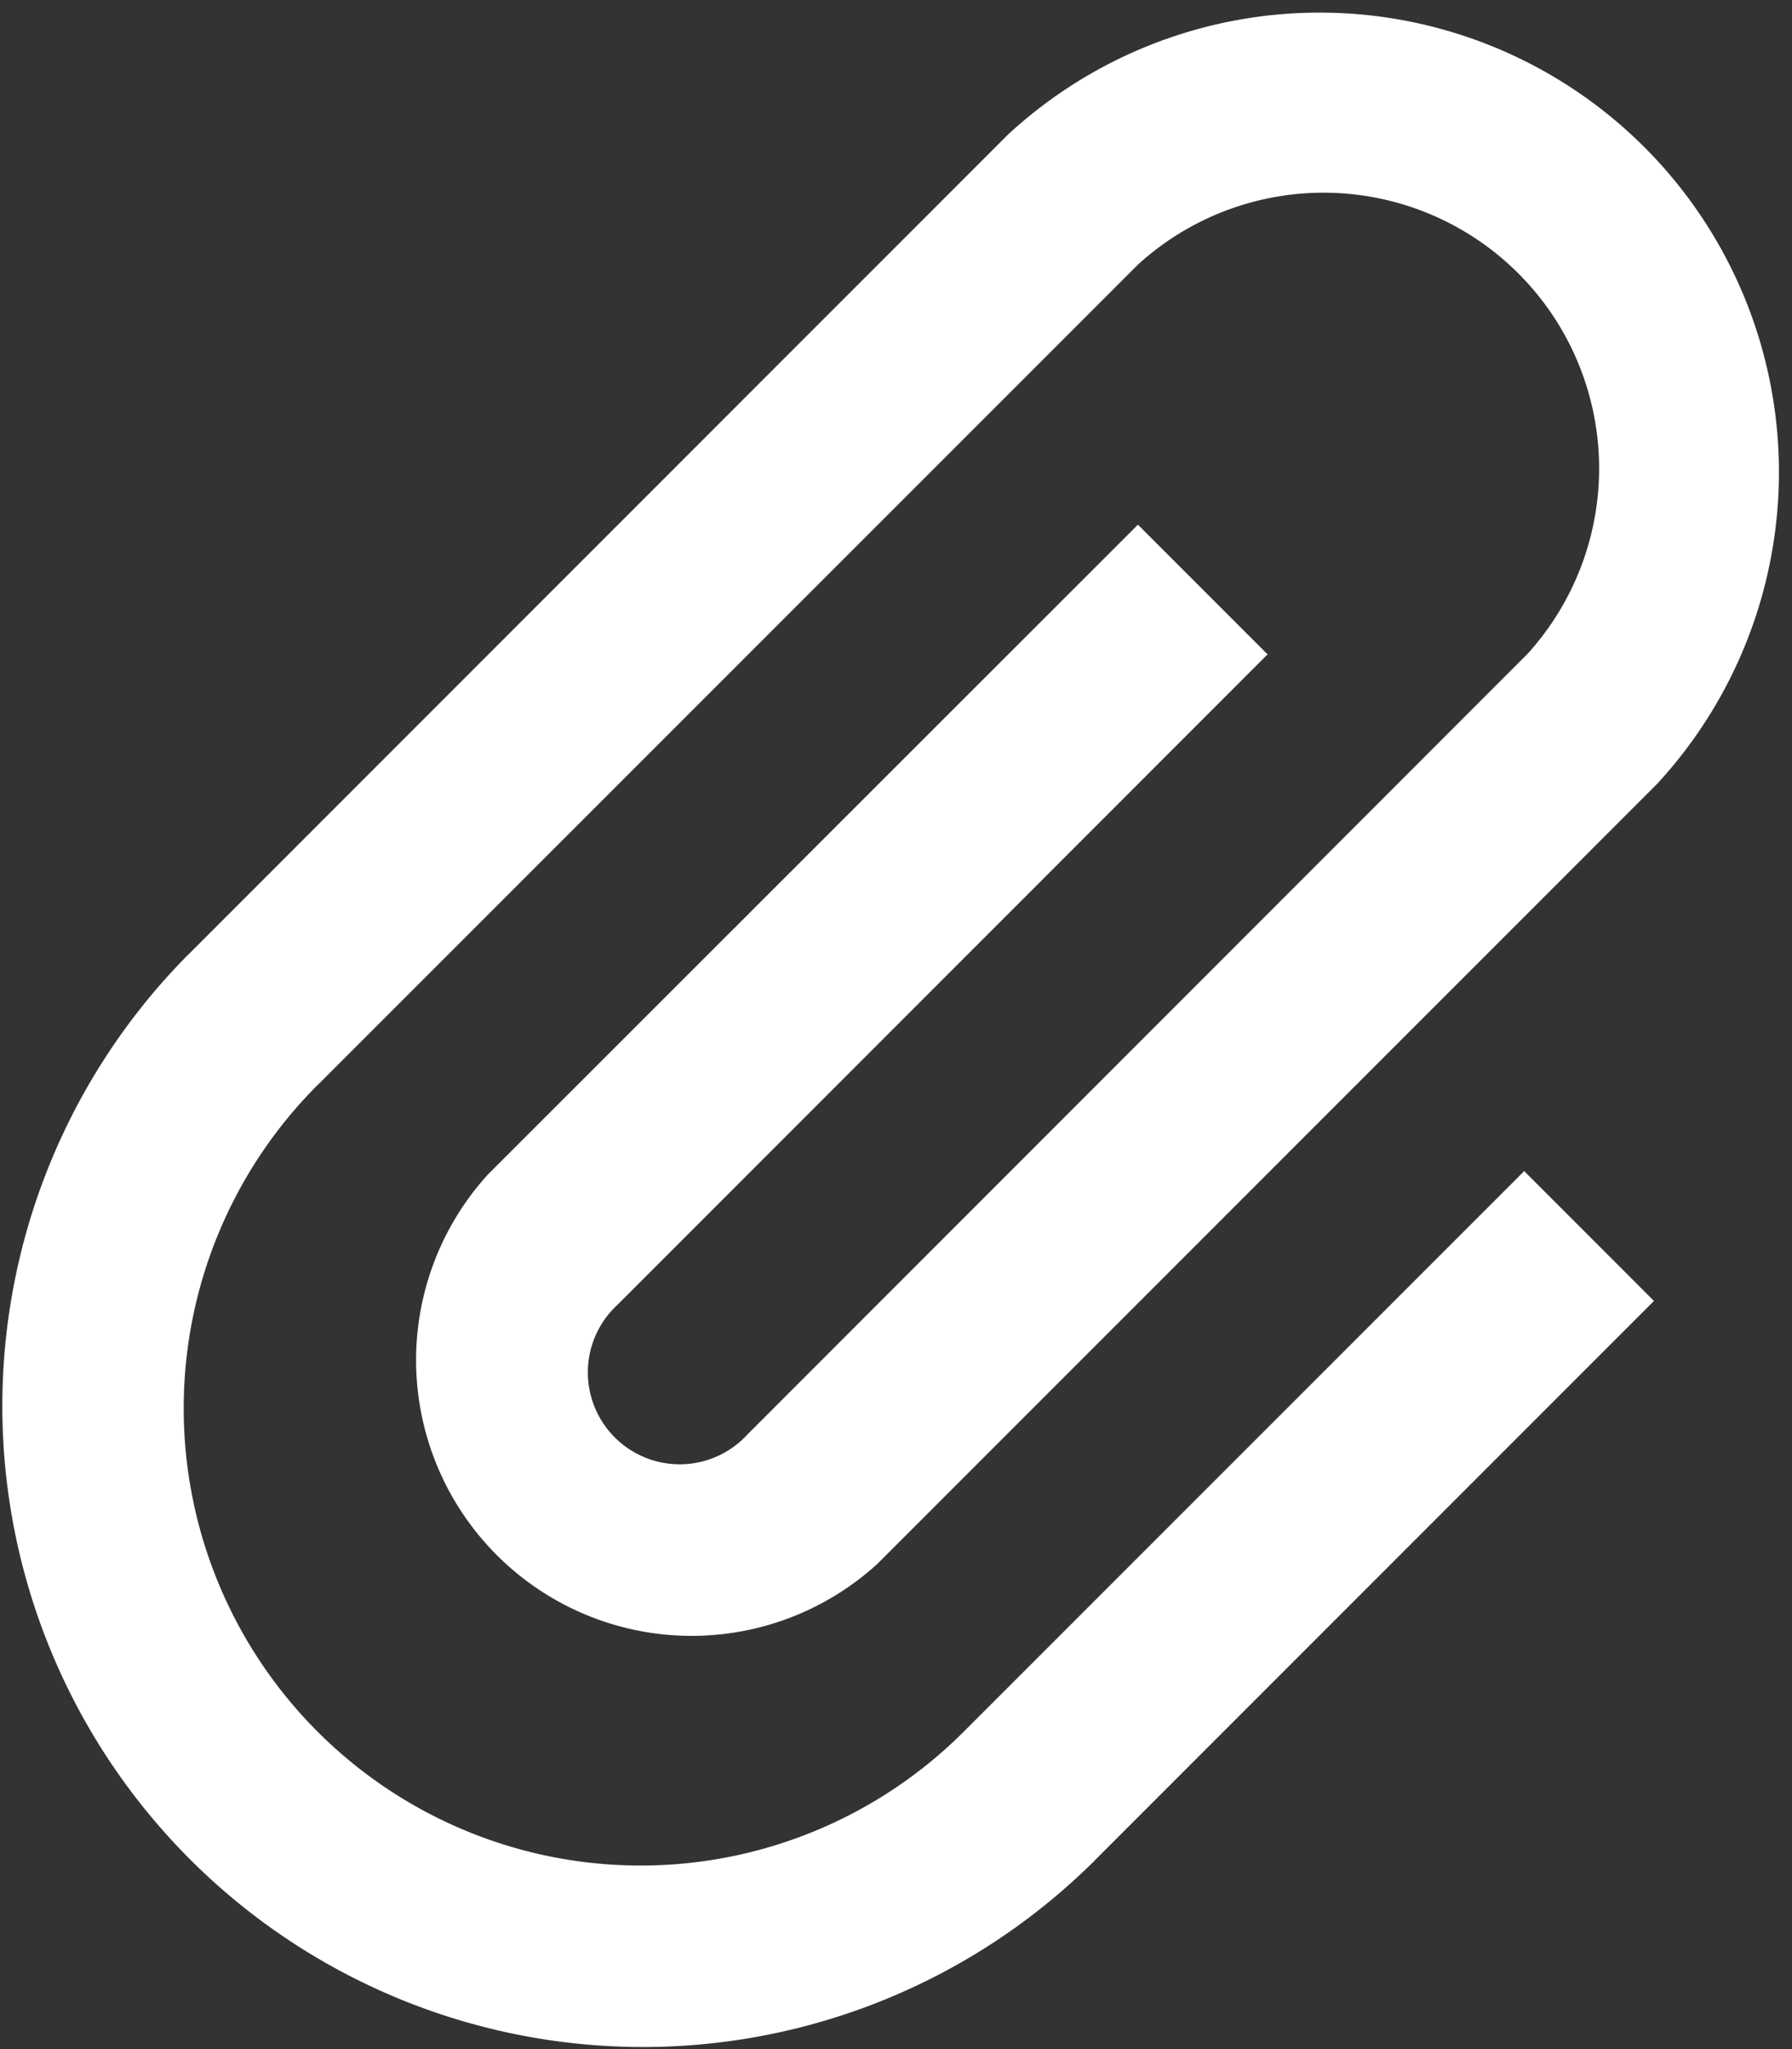 <svg xmlns="http://www.w3.org/2000/svg" width="19.332" height="22.094" viewBox="0 0 19.332 22.094">
  <rect x="0" y="0" width="19.332" height="22.094" fill="#333333" stroke="none"/>
  <path id="Icon_metro-attachment" data-name="Icon metro-attachment" d="M17.211,8.985l-1.4-1.4L8.8,14.59a2.973,2.973,0,0,0,4.2,4.2l8.41-8.408A4.955,4.955,0,0,0,14.408,3.38l-8.83,8.829-.019.018A6.911,6.911,0,0,0,15.333,22l.018-.019h0l6.027-6.026-1.4-1.4-6.027,6.025-.018.018A4.928,4.928,0,0,1,6.96,13.628l.019-.018h0l8.831-8.828a2.973,2.973,0,0,1,4.2,4.2L11.6,17.393a.991.991,0,1,1-1.4-1.4l7.008-7.008Z" transform="translate(-3.535 -1.928)" fill="#fff"/>
</svg>
